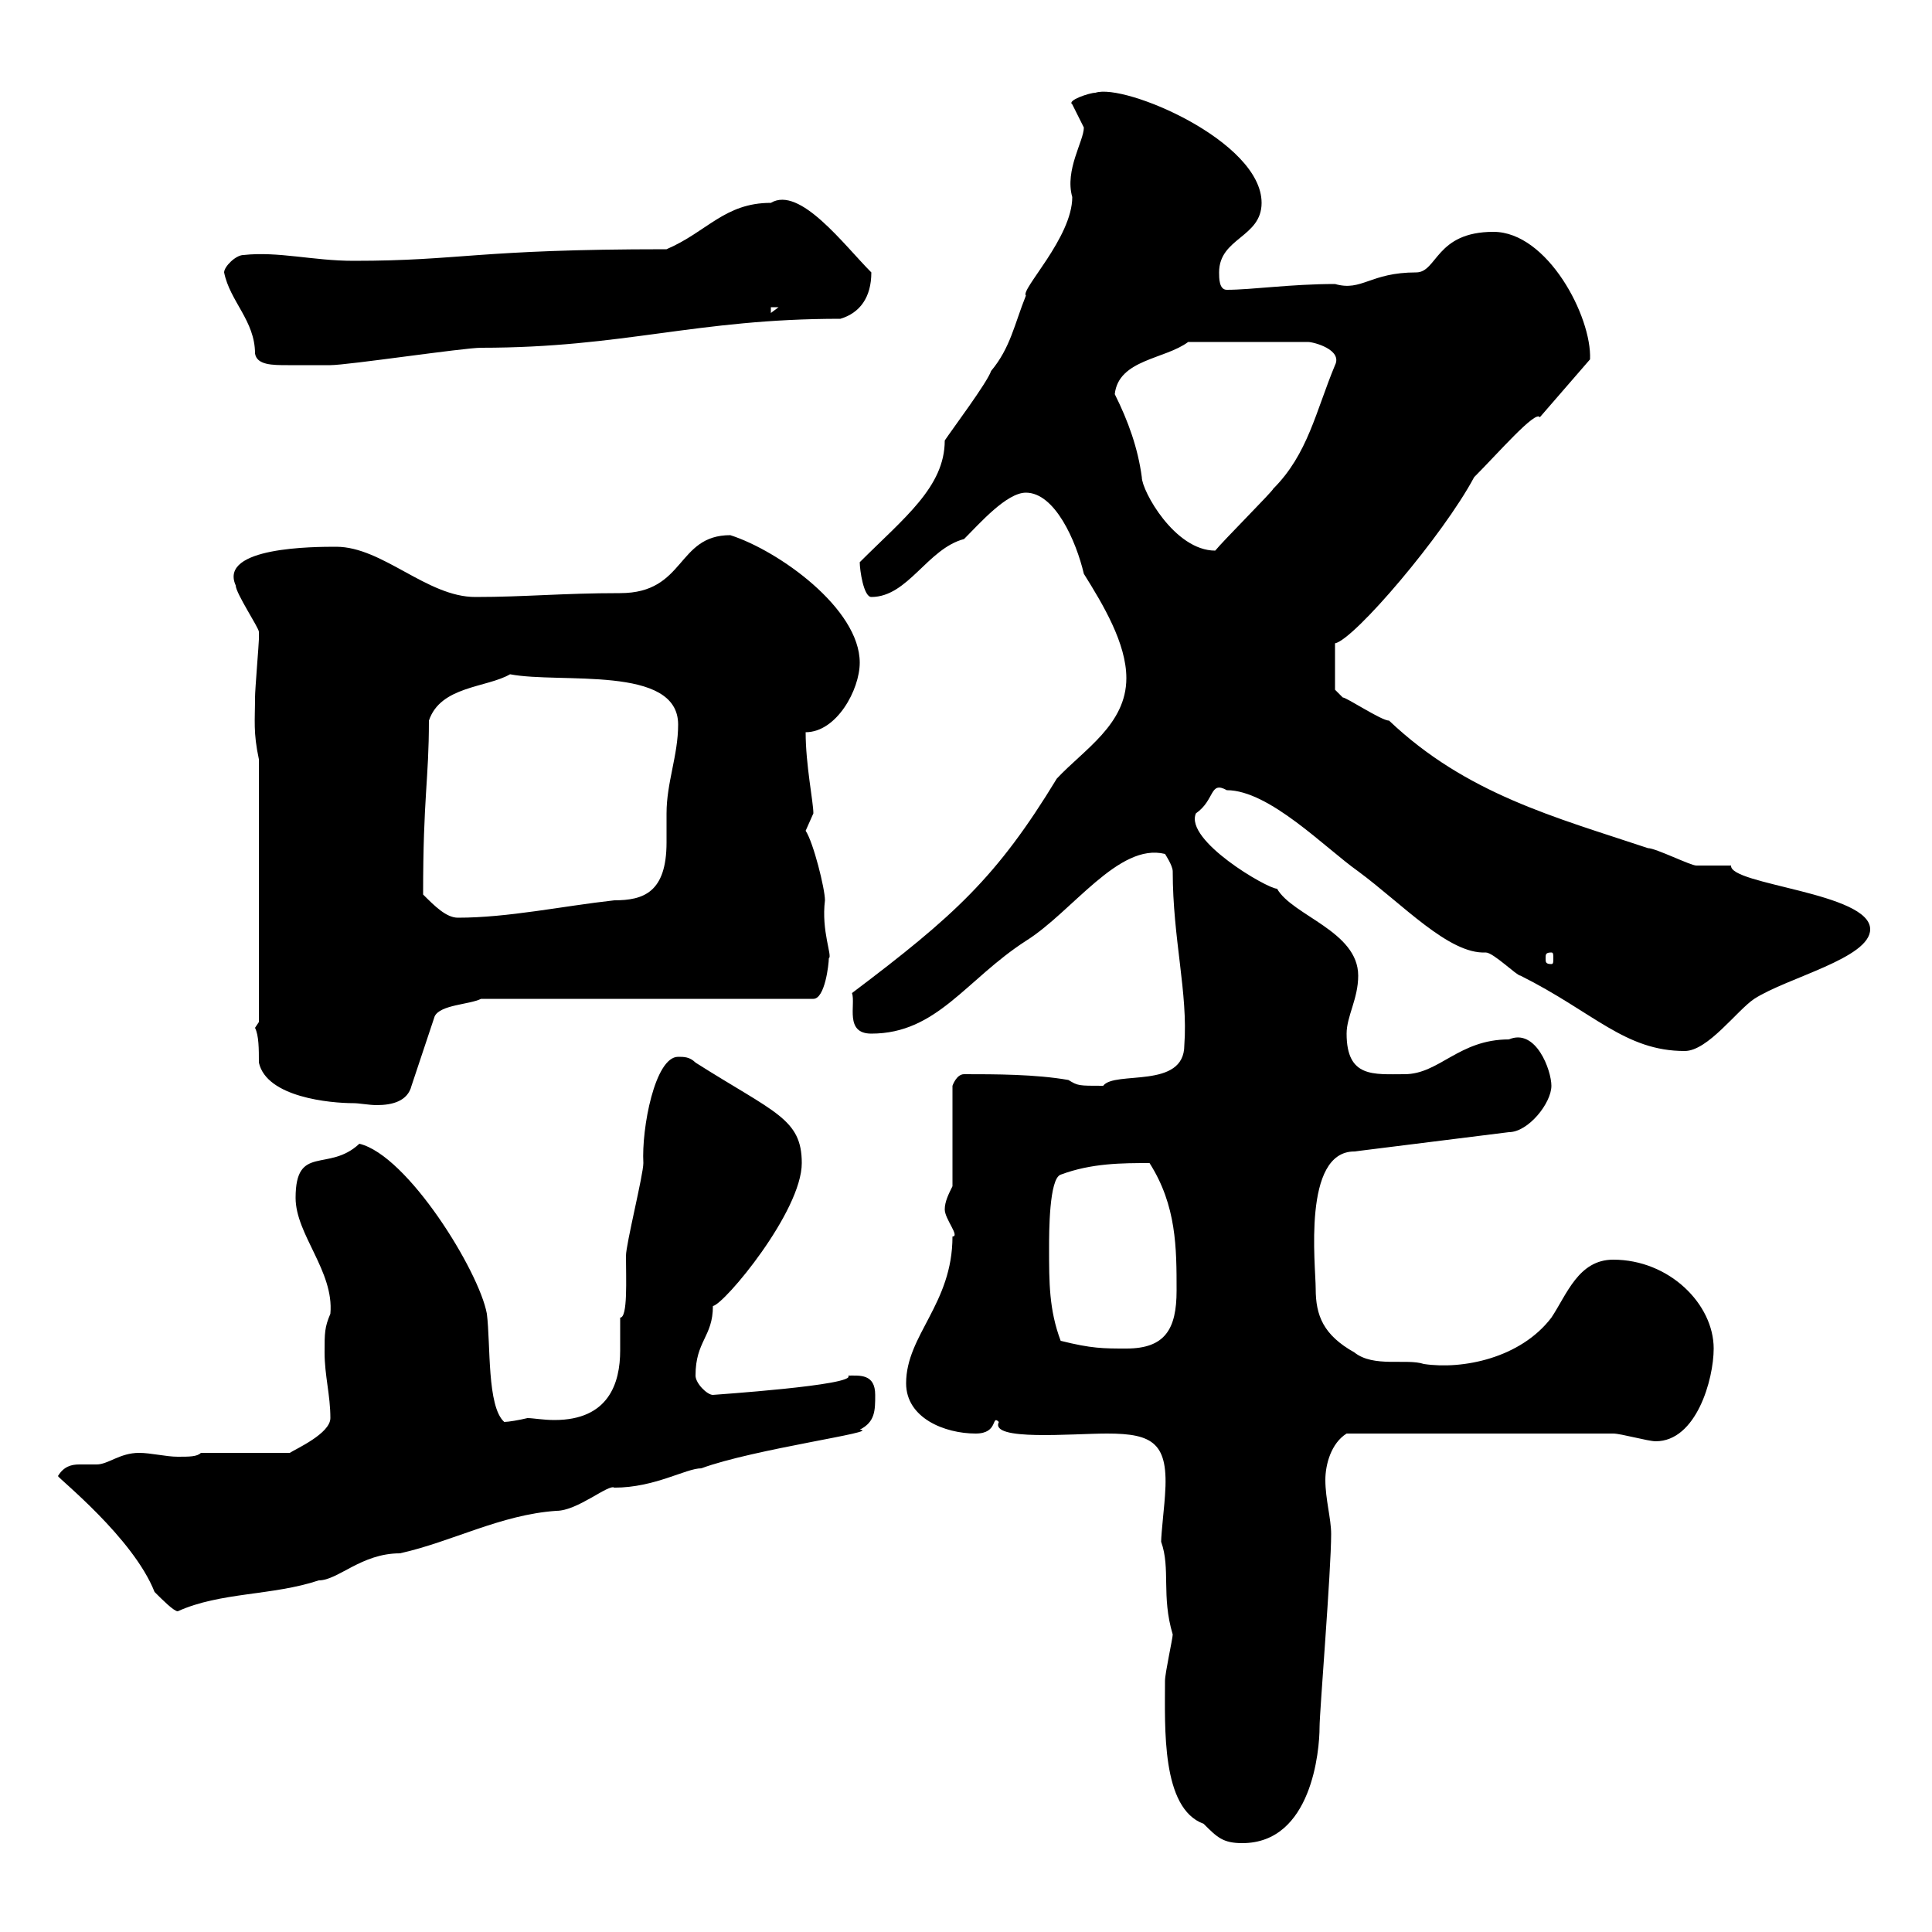 <svg xmlns="http://www.w3.org/2000/svg" xmlns:xlink="http://www.w3.org/1999/xlink" width="300" height="300"><path d="M180.90 261C180.90 268.20 180.30 280.80 186.90 283.20C189 285.30 189.90 286.20 192.90 286.20C203.70 286.20 204.90 271.80 204.90 268.20C204.90 265.80 206.70 243.90 206.70 238.20C206.70 235.80 205.80 232.80 205.80 229.80C205.80 227.40 206.70 224.10 209.10 222.60L250.50 222.60C251.70 222.60 255.90 223.80 257.10 223.80C263.40 223.80 266.10 214.20 266.10 209.40C266.10 202.50 259.20 195.60 250.50 195.60C245.10 195.60 243.30 201 240.90 204.60C236.10 210.90 227.10 212.70 221.10 211.80C218.40 210.90 213.30 212.40 210.30 210C205.50 207.30 204.30 204.30 204.30 200.10C204.30 196.50 202.20 178.80 210.30 178.80L234.30 175.80C237.30 175.80 240.90 171.30 240.90 168.60C240.90 166.20 238.50 159.60 234.30 161.40C226.50 161.40 223.50 166.80 218.10 166.80C213.30 166.80 209.10 167.40 209.10 160.50C209.10 157.80 210.90 155.10 210.90 151.50C210.90 144.60 200.70 142.20 198.30 138C196.80 138 183.90 130.50 185.70 126.30C188.70 124.20 187.80 121.20 190.50 122.70C197.10 122.70 205.80 131.70 210.90 135.30C217.80 140.40 225 148.20 230.70 147.90C231.90 147.90 235.50 151.50 236.10 151.50C247.50 157.20 252.30 163.20 261.60 163.20C265.20 163.20 269.70 156.90 272.40 155.10C277.50 151.80 290.40 148.80 290.40 144.30C290.40 138.60 268.50 137.40 268.80 134.40C267.90 134.40 264.30 134.40 263.40 134.40C262.50 134.40 257.10 131.70 255.90 131.70C241.50 126.90 227.70 123.30 215.70 111.90C214.50 111.90 209.10 108.30 208.50 108.30C208.50 108.30 207.30 107.10 207.30 107.10L207.30 99.90C210.30 99.30 224.10 83.10 228.90 74.10C232.50 70.50 238.50 63.60 239.10 64.80L246.90 55.80C247.20 49.20 240.30 36 231.90 36C222.90 36 223.20 42.30 219.90 42.30C212.70 42.30 211.50 45.30 207.30 44.10C200.40 44.10 194.40 45 190.50 45C189.30 45 189.30 43.20 189.30 42.30C189.30 36.90 195.90 36.90 195.90 31.50C195.90 21.90 174.60 12.90 170.10 14.40C169.20 14.40 165.60 15.60 166.50 16.20C166.50 16.20 168.30 19.80 168.30 19.80C168.30 21.90 165.30 26.40 166.50 30.60C166.50 36.90 158.40 45 159.30 45.90C157.50 50.40 156.90 54 153.90 57.60C153.30 59.40 147.90 66.60 146.70 68.40C146.70 75.60 140.40 80.40 133.50 87.30C133.50 88.50 134.10 92.70 135.30 92.70C141 92.70 144 85.20 149.70 83.70C152.10 81.30 156.30 76.50 159.30 76.50C163.80 76.50 167.10 84 168.30 89.10C171.30 93.90 174.90 99.90 174.90 105.30C174.90 112.50 168.30 116.40 164.10 120.90C154.80 136.20 148.20 142.20 132.30 154.20C132.90 156 131.10 160.50 135.30 160.50C145.50 160.50 150 152.10 159.30 146.10C166.50 141.60 173.70 130.80 180.90 132.60C180.90 132.60 182.10 134.40 182.10 135.30C182.10 145.80 184.50 154.20 183.90 162.30C183.90 169.20 173.10 166.20 171.30 168.60C167.40 168.60 167.40 168.60 165.90 167.70C160.80 166.80 154.50 166.80 149.70 166.80C148.50 166.80 147.90 168.60 147.90 168.60L147.90 184.20C147.30 185.40 146.70 186.60 146.70 187.80C146.70 189.30 149.10 192 147.90 192C147.90 202.50 140.70 207.30 140.70 214.80C140.70 220.20 146.70 222.60 151.50 222.60C155.10 222.60 153.90 219.60 155.10 220.80C153.60 223.80 166.50 222.60 171.90 222.60C179.10 222.60 181.50 224.10 180.90 232.20C180.90 232.80 180.30 238.20 180.30 239.40C181.80 243.60 180.30 247.80 182.10 253.80C182.10 254.40 180.90 259.80 180.90 261ZM9 229.20C9 229.50 20.70 238.80 24 247.20C25.20 248.40 27 250.20 27.60 250.20C34.20 247.20 42.30 247.80 49.50 245.40C52.50 245.40 56.10 241.20 62.10 241.20C70.20 239.40 77.70 235.20 86.40 234.60C89.70 234.60 94.50 230.40 95.40 231C101.70 231 106.50 228 108.90 228C117 225 137.10 222.30 133.50 222C135.90 220.80 135.90 219 135.90 216.60C135.90 213.30 133.50 213.60 131.70 213.60C133.20 215.10 110.40 216.60 110.70 216.60C109.80 216.60 108 214.80 108 213.60C108 208.20 110.70 207.60 110.70 202.80C112.50 202.50 124.50 188.10 124.50 180.60C124.50 173.70 120.30 172.80 108 165C107.10 164.10 106.20 164.10 105.30 164.10C101.70 164.10 99.60 175.20 99.90 180.60C99.90 182.40 97.20 193.20 97.20 195C97.20 198.60 97.50 204.60 96.30 204.60C96.30 206.10 96.30 207.90 96.30 209.70C96.30 214.80 94.50 220.50 86.10 220.50C84.30 220.50 82.80 220.20 81.90 220.20C80.70 220.50 78.90 220.80 78.30 220.80C75.60 218.40 76.20 208.80 75.60 204C74.40 197.40 63.30 179.40 55.80 177.60C51 182.10 45.90 177.60 45.90 186C45.90 191.70 51.90 197.40 51.30 204C50.40 206.10 50.40 207 50.40 210C50.40 213.60 51.30 216.60 51.30 220.20C51.30 222.60 45.90 225 45 225.60L31.20 225.60C30.60 226.20 29.40 226.20 27.60 226.20C25.80 226.20 23.40 225.60 21.60 225.60C18.60 225.60 16.80 227.40 15 227.40C14.10 227.40 12.90 227.40 12.30 227.40C11.10 227.40 9.90 227.70 9 229.20ZM164.70 208.20C162.90 203.40 162.90 199.20 162.90 193.80C162.90 191.40 162.90 183 164.70 182.40C169.50 180.60 174.30 180.60 178.50 180.60C182.70 187.20 182.70 193.80 182.70 200.40C182.70 206.40 180.90 209.40 174.90 209.40C171.30 209.40 169.50 209.40 164.70 208.20ZM39.60 159.60C40.20 160.80 40.20 162.90 40.20 165C41.40 170.40 51.30 171.30 54.90 171.30C55.80 171.30 57.30 171.60 58.50 171.60C60.90 171.60 63.30 171 63.90 168.60L67.50 157.80C68.40 156 72.90 156 74.70 155.10L126.30 155.10C128.10 155.10 128.70 149.70 128.70 148.80C129.30 148.50 127.50 144.60 128.10 139.80C128.10 138 126.30 130.80 125.10 129C125.10 129 126.30 126.30 126.30 126.30C126.30 124.50 125.10 118.80 125.10 113.70C129.90 113.70 133.50 107.10 133.50 102.90C133.50 94.50 120.90 85.50 113.40 83.10C105 83.10 106.50 92.10 96.30 92.10C87.30 92.10 81.60 92.70 73.80 92.70C66.30 92.70 59.40 84.90 52.20 84.90C48.90 84.90 33.90 84.90 36.60 90.90C36.60 92.10 40.20 97.50 40.20 98.10C40.20 99.30 40.20 99.30 40.20 99.30C40.20 99.90 39.60 107.10 39.60 108.30C39.60 111.90 39.30 113.70 40.20 117.90L40.20 158.70C40.20 158.70 39.60 159.60 39.60 159.60ZM240.90 147.90C241.20 147.90 241.20 148.20 241.20 148.80C241.20 149.40 241.20 149.70 240.90 149.70C240 149.70 240 149.40 240 148.80C240 148.20 240 147.90 240.90 147.90ZM65.70 138.90C65.70 123.60 66.60 121.20 66.60 111.90C68.40 106.50 75.60 106.80 79.20 104.70C87 106.20 105.30 103.20 105.30 112.50C105.30 117.30 103.50 121.50 103.50 126.30C103.50 128.10 103.50 129.60 103.50 130.80C103.50 138.60 99.90 139.80 95.40 139.80C87.30 140.70 78.90 142.50 71.10 142.50C69.30 142.50 67.50 140.70 65.70 138.90ZM173.10 61.20C173.70 55.80 180.90 55.80 184.50 53.10L203.10 53.10C204 53.10 208.50 54.30 207.30 56.70C204.30 63.90 203.10 70.50 197.70 75.90C197.70 76.20 189.90 84 188.70 85.50C182.40 85.50 177.30 76.20 177.30 74.10C176.70 69.60 175.20 65.40 173.10 61.20ZM34.80 42.30C35.70 46.80 39.60 49.80 39.60 54.90C39.90 56.70 42.30 56.70 44.70 56.70C47.40 56.70 50.10 56.70 51.30 56.70C54 56.70 72 54 74.70 54C96.90 54 108 49.50 130.50 49.50C133.50 48.60 135.30 46.20 135.30 42.30C131.10 38.10 124.20 28.80 119.70 31.50C112.50 31.50 109.80 36 103.50 38.70C73.80 38.70 71.70 40.50 54.90 40.50C48.60 40.50 43.20 39 37.80 39.60C36.60 39.60 34.80 41.40 34.80 42.30ZM119.70 47.70L120.90 47.70L119.70 48.60Z"/></svg>